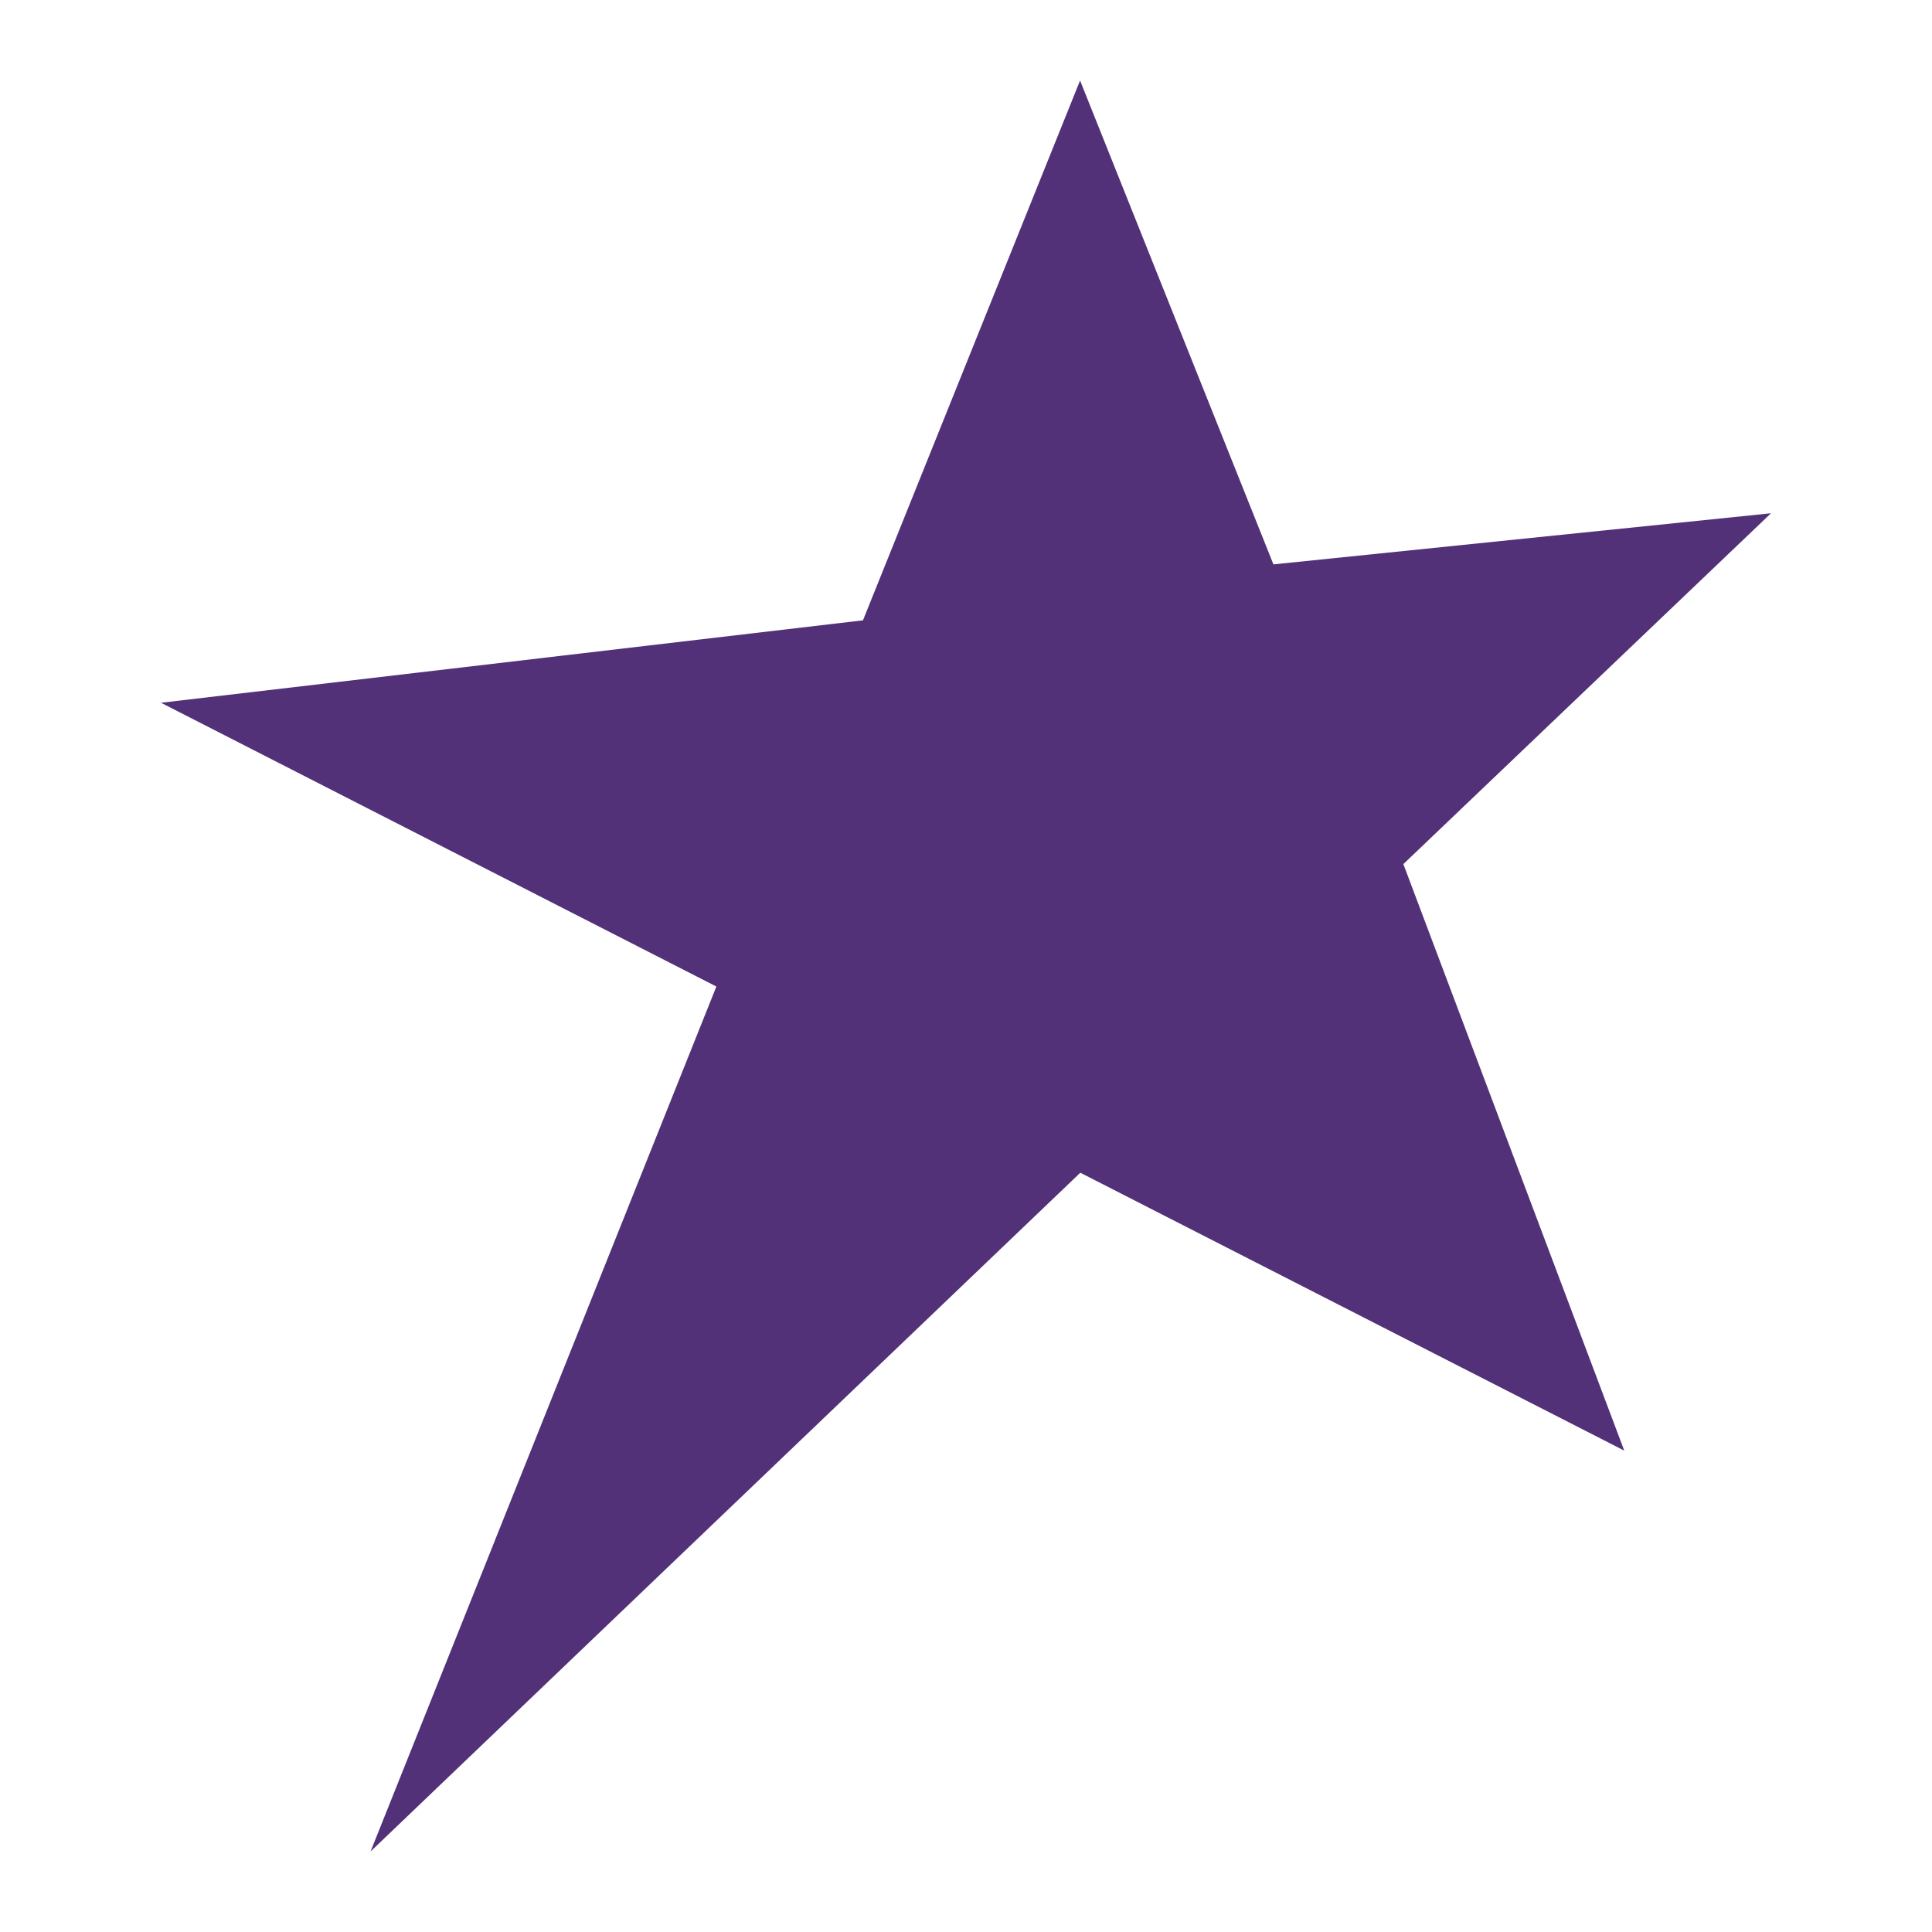 <svg width="24" height="24" viewBox="0 0 24 24" fill="none" xmlns="http://www.w3.org/2000/svg">
<path fill-rule="evenodd" clip-rule="evenodd" d="M10.72 7.706L2 8.73L8.899 12.255L4.603 23L13.42 14.568L20.177 18.02L17.433 10.734L22 6.376L15.819 7.011L13.417 1L10.72 7.706Z" fill="#523178"/>
</svg>

